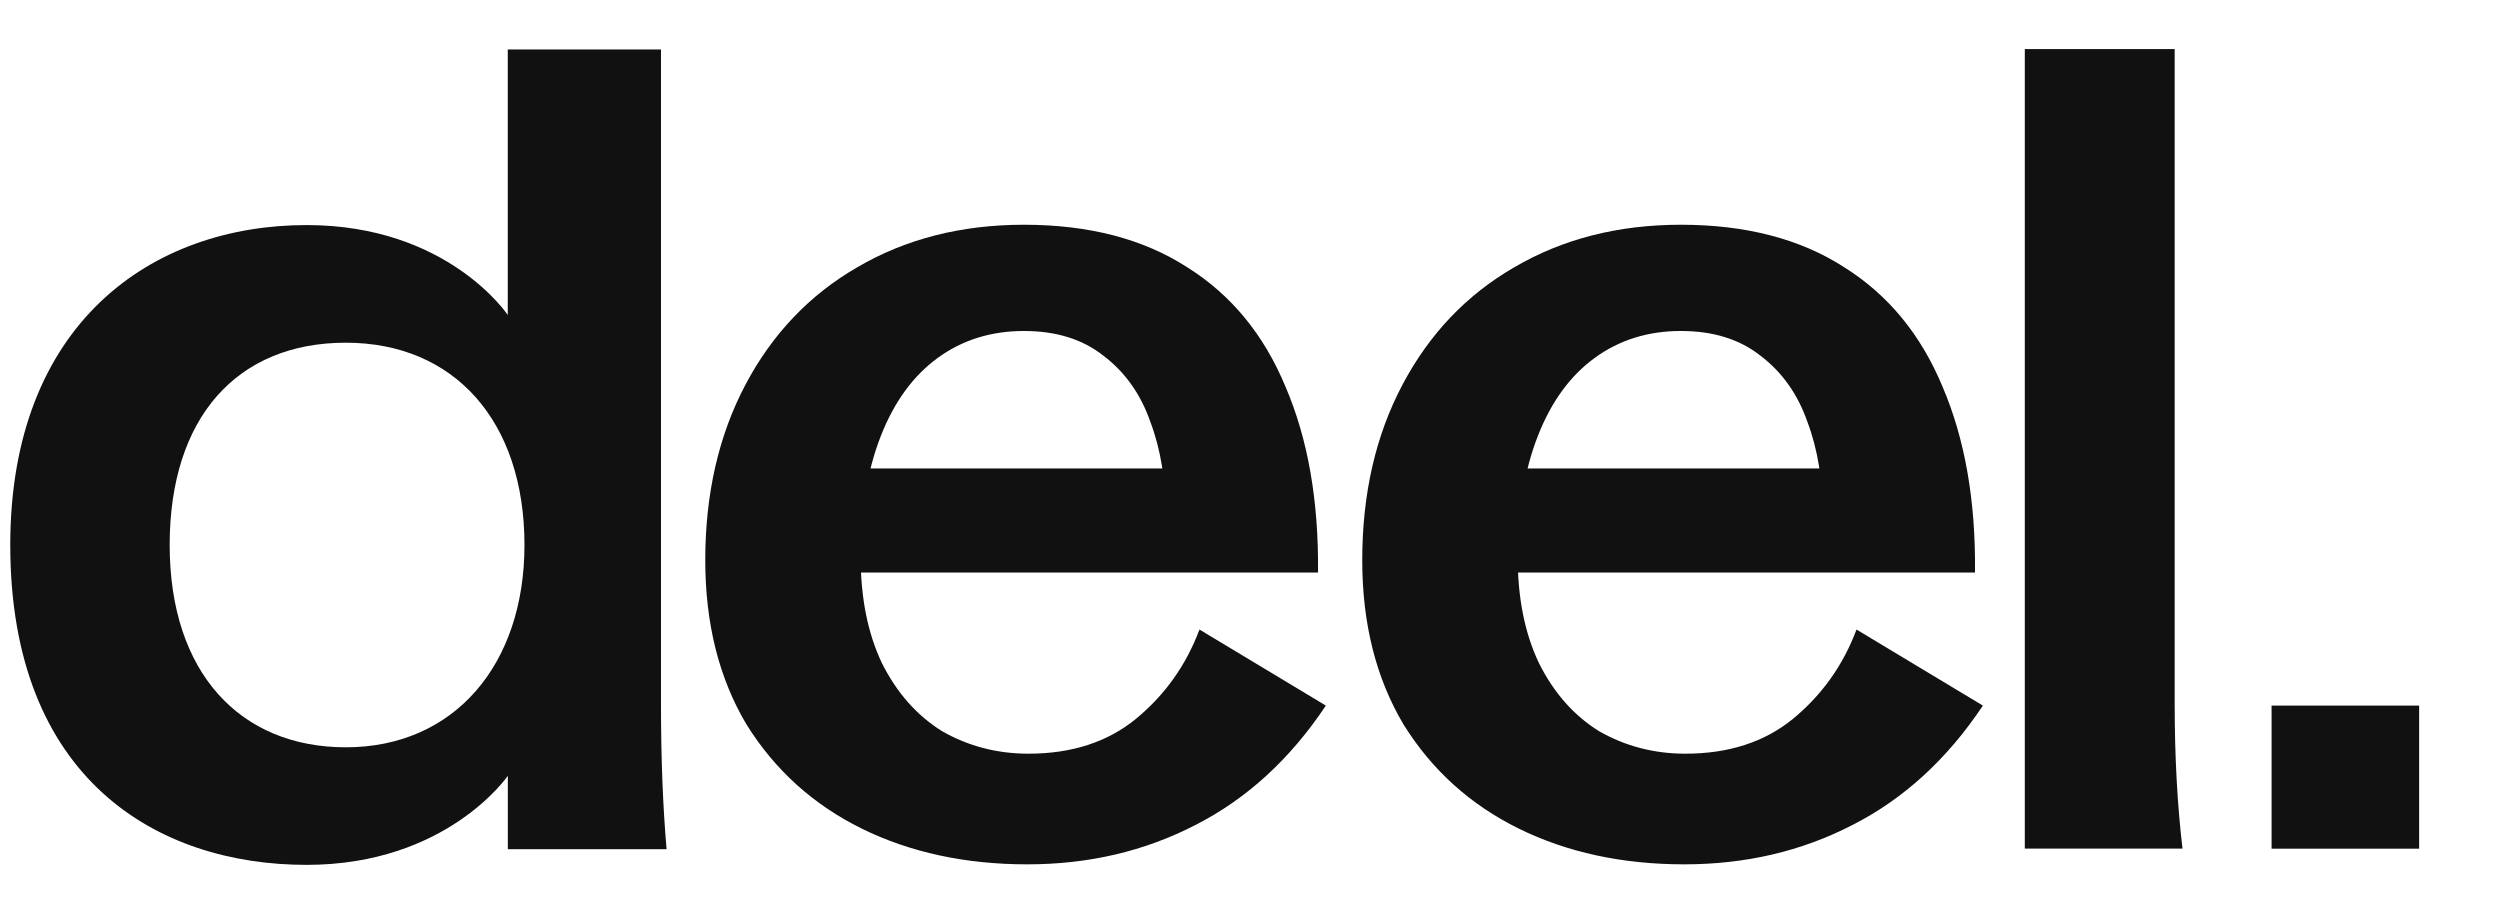 <svg width="38" height="14" viewBox="0 0 38 14" fill="none" xmlns="http://www.w3.org/2000/svg">
<path d="M15.615 13.138C14.674 13.138 13.836 12.957 13.099 12.595C12.363 12.232 11.779 11.705 11.348 11.014C10.929 10.311 10.72 9.478 10.72 8.515C10.72 7.507 10.924 6.617 11.331 5.847C11.739 5.076 12.306 4.481 13.031 4.062C13.768 3.631 14.612 3.416 15.564 3.416C16.55 3.416 17.377 3.631 18.045 4.062C18.714 4.481 19.212 5.087 19.541 5.881C19.881 6.674 20.045 7.614 20.034 8.702H11.654V7.121H18.725L17.722 7.869C17.722 7.314 17.643 6.827 17.484 6.408C17.337 5.988 17.099 5.654 16.77 5.405C16.453 5.155 16.051 5.031 15.564 5.031C15.065 5.031 14.629 5.167 14.255 5.439C13.881 5.711 13.592 6.107 13.388 6.628C13.184 7.15 13.082 7.762 13.082 8.464C13.082 9.087 13.19 9.626 13.405 10.079C13.632 10.532 13.938 10.878 14.323 11.116C14.72 11.342 15.156 11.456 15.632 11.456C16.289 11.456 16.833 11.28 17.263 10.929C17.705 10.566 18.028 10.113 18.232 9.569L20.153 10.725C19.609 11.541 18.946 12.147 18.164 12.543C17.394 12.94 16.544 13.138 15.615 13.138Z" fill="#111111"/>
<path d="M25.601 13.138C24.661 13.138 23.822 12.957 23.086 12.595C22.349 12.232 21.765 11.705 21.335 11.014C20.916 10.311 20.706 9.478 20.706 8.515C20.706 7.507 20.91 6.617 21.318 5.847C21.726 5.076 22.292 4.481 23.018 4.062C23.754 3.631 24.598 3.416 25.55 3.416C26.536 3.416 27.363 3.631 28.032 4.062C28.7 4.481 29.199 5.087 29.528 5.881C29.867 6.674 30.032 7.614 30.02 8.702H21.641V7.121H28.712L27.709 7.869C27.709 7.314 27.63 6.827 27.471 6.408C27.324 5.988 27.086 5.654 26.757 5.405C26.44 5.155 26.038 5.031 25.55 5.031C25.052 5.031 24.615 5.167 24.241 5.439C23.867 5.711 23.578 6.107 23.375 6.628C23.171 7.15 23.069 7.762 23.069 8.464C23.069 9.087 23.176 9.626 23.392 10.079C23.618 10.532 23.924 10.878 24.309 11.116C24.706 11.342 25.142 11.456 25.618 11.456C26.275 11.456 26.819 11.28 27.25 10.929C27.692 10.566 28.015 10.113 28.219 9.569L30.14 10.725C29.596 11.541 28.933 12.147 28.151 12.543C27.38 12.94 26.53 13.138 25.601 13.138Z" fill="#111111"/>
<path d="M30.777 0.746H33.055V10.689C33.055 11.494 33.095 12.23 33.174 12.899H30.777V0.746Z" fill="#111111"/>
<path d="M0.156 8.284C0.156 4.917 2.304 3.421 4.661 3.421C6.811 3.421 7.718 4.788 7.718 4.788V0.752H10.047V10.698C10.047 11.514 10.075 12.251 10.132 12.908H7.719V11.792C7.719 11.792 6.795 13.146 4.661 13.146C2.387 13.146 0.156 11.841 0.156 8.284ZM5.256 11.359C6.905 11.359 7.972 10.103 7.972 8.284C7.972 6.4 6.904 5.209 5.256 5.209C3.607 5.209 2.579 6.342 2.579 8.284C2.579 10.226 3.65 11.359 5.256 11.359Z" fill="#111111"/>
<path d="M34.528 10.725H36.771V12.9H34.528V10.725Z" fill="#111111"/>
</svg>
